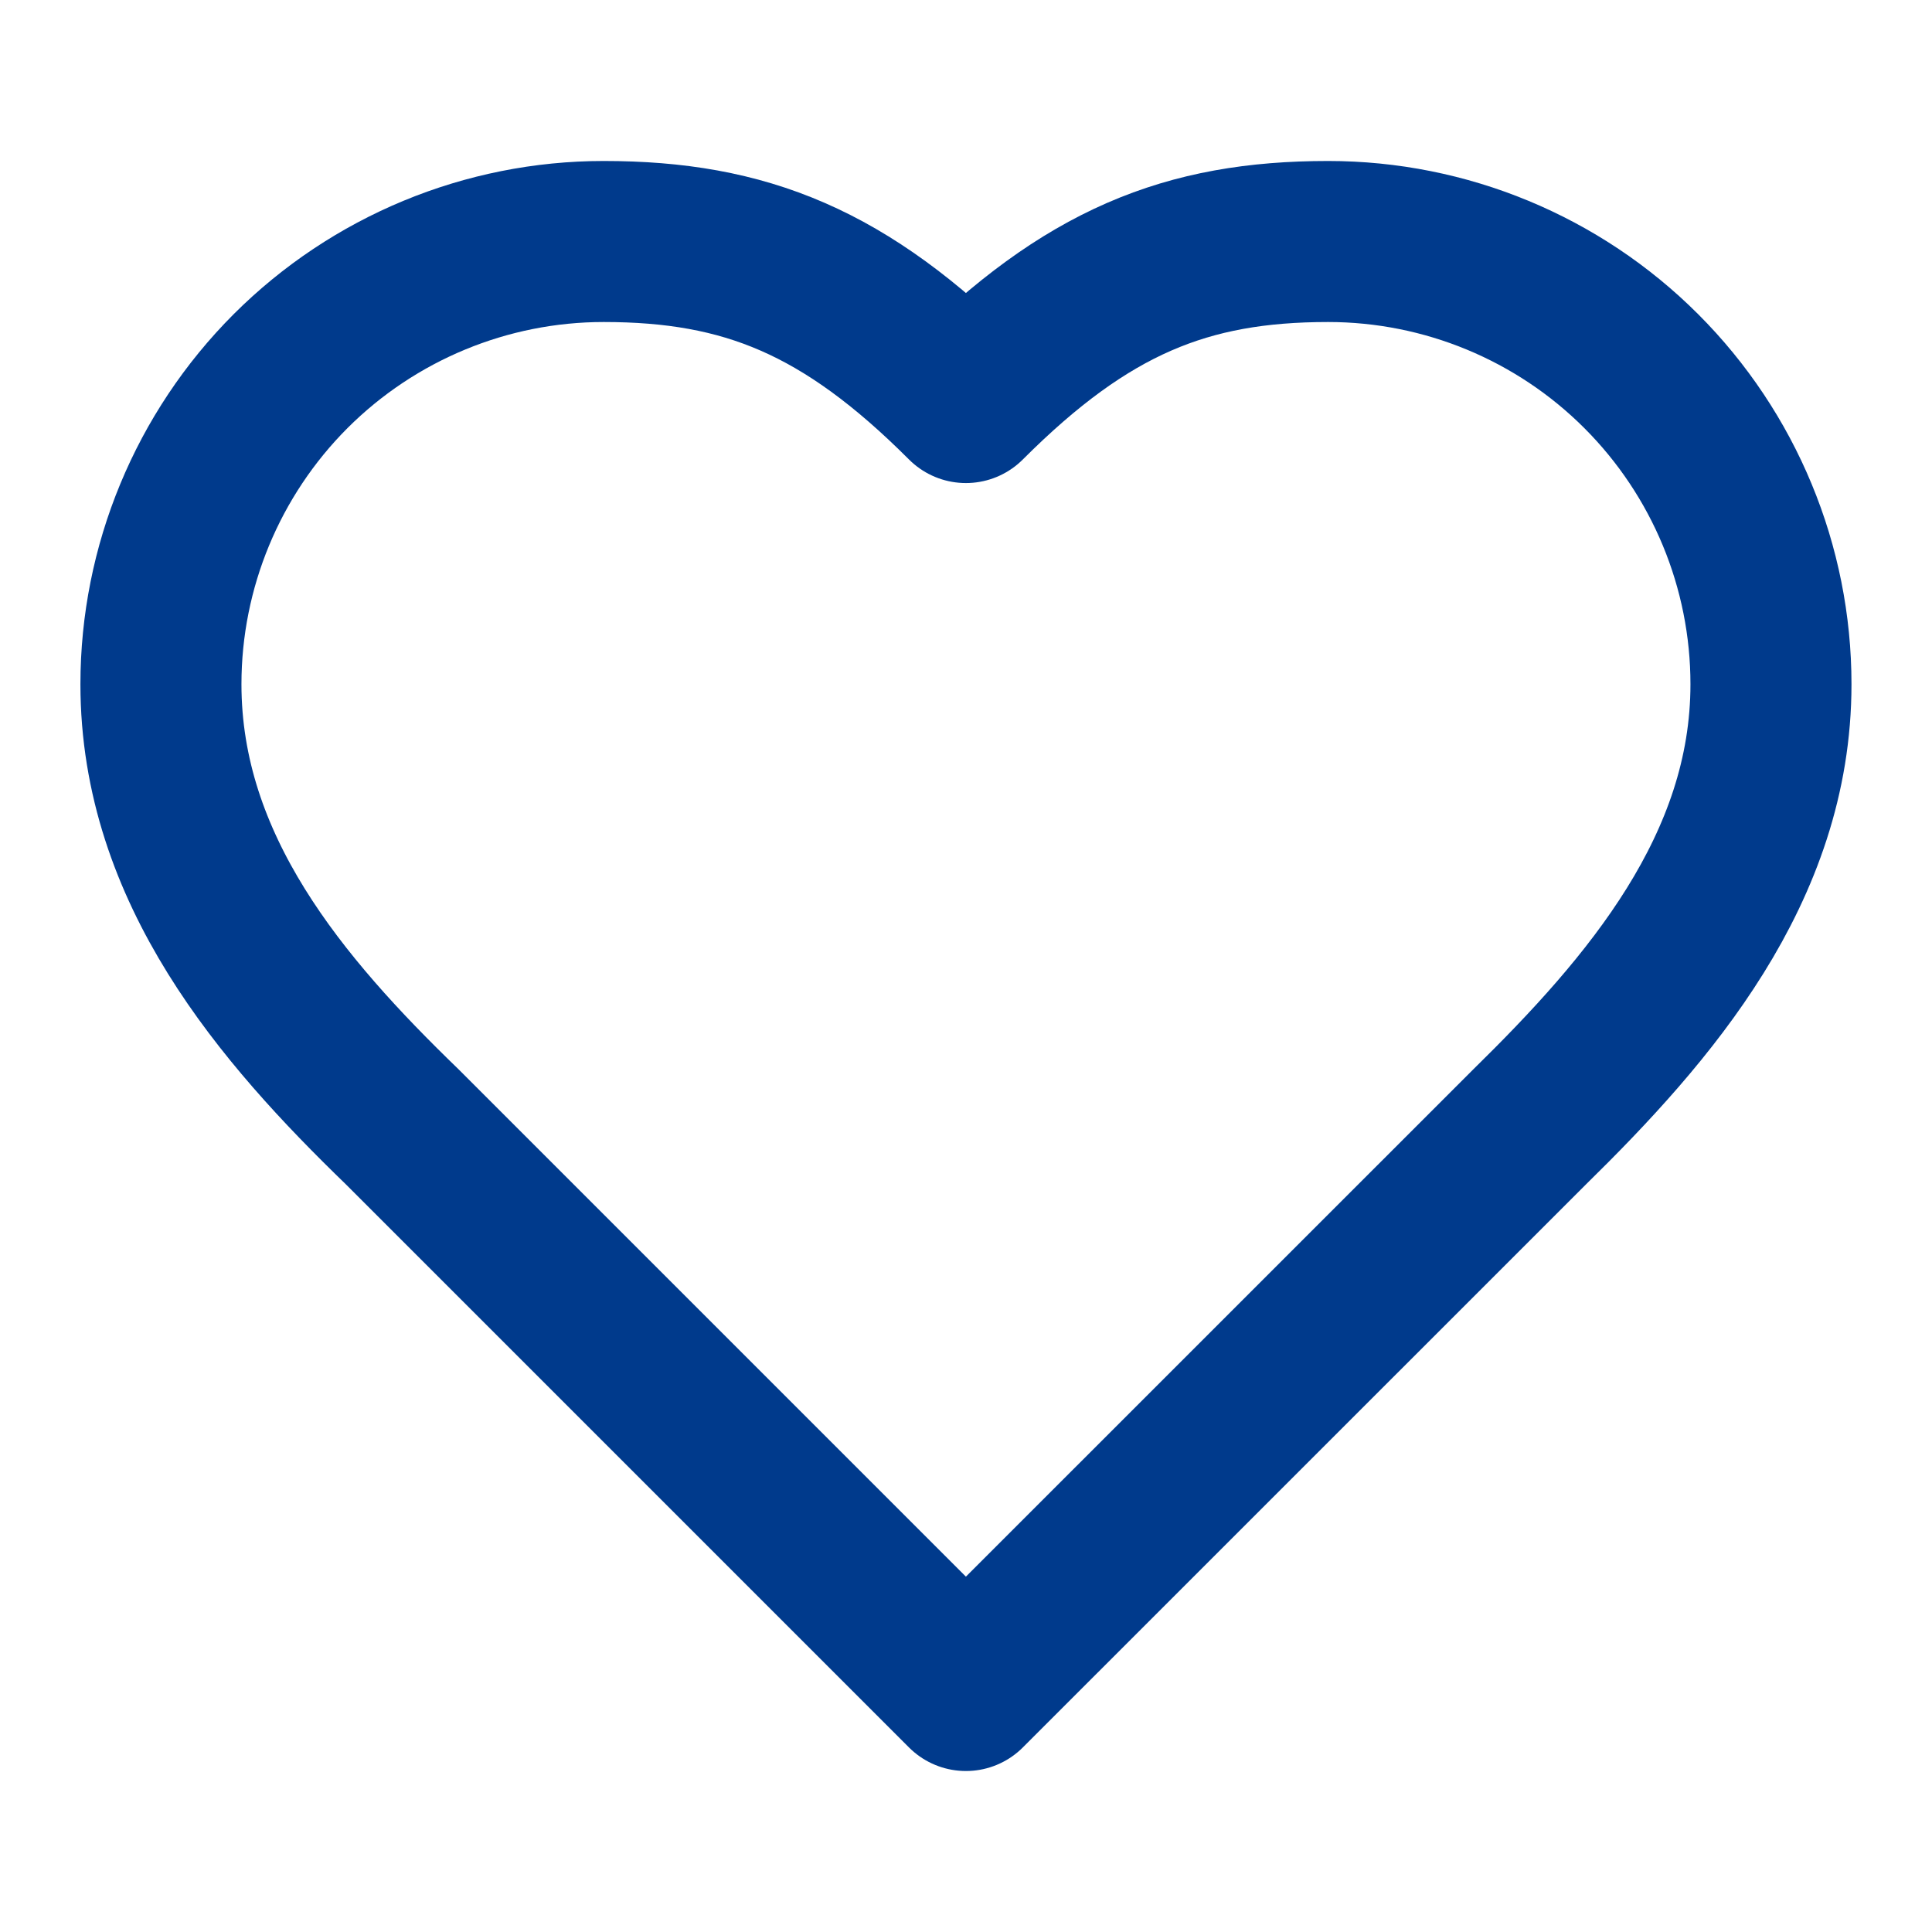 <svg width="20" height="20" viewBox="0 0 20 20" fill="none" xmlns="http://www.w3.org/2000/svg">
<path d="M15.833 11.667C17.074 10.45 18.333 8.992 18.333 7.083C18.333 5.868 17.85 4.702 16.99 3.842C16.131 2.983 14.965 2.5 13.749 2.5C12.283 2.5 11.249 2.917 9.999 4.167C8.749 2.917 7.716 2.5 6.249 2.5C5.034 2.5 3.868 2.983 3.008 3.842C2.149 4.702 1.666 5.868 1.666 7.083C1.666 9 2.916 10.458 4.166 11.667L9.999 17.5L15.833 11.667Z" stroke="#003A8C" stroke-width="1.667" stroke-linecap="round" stroke-linejoin="round"/>
</svg>
